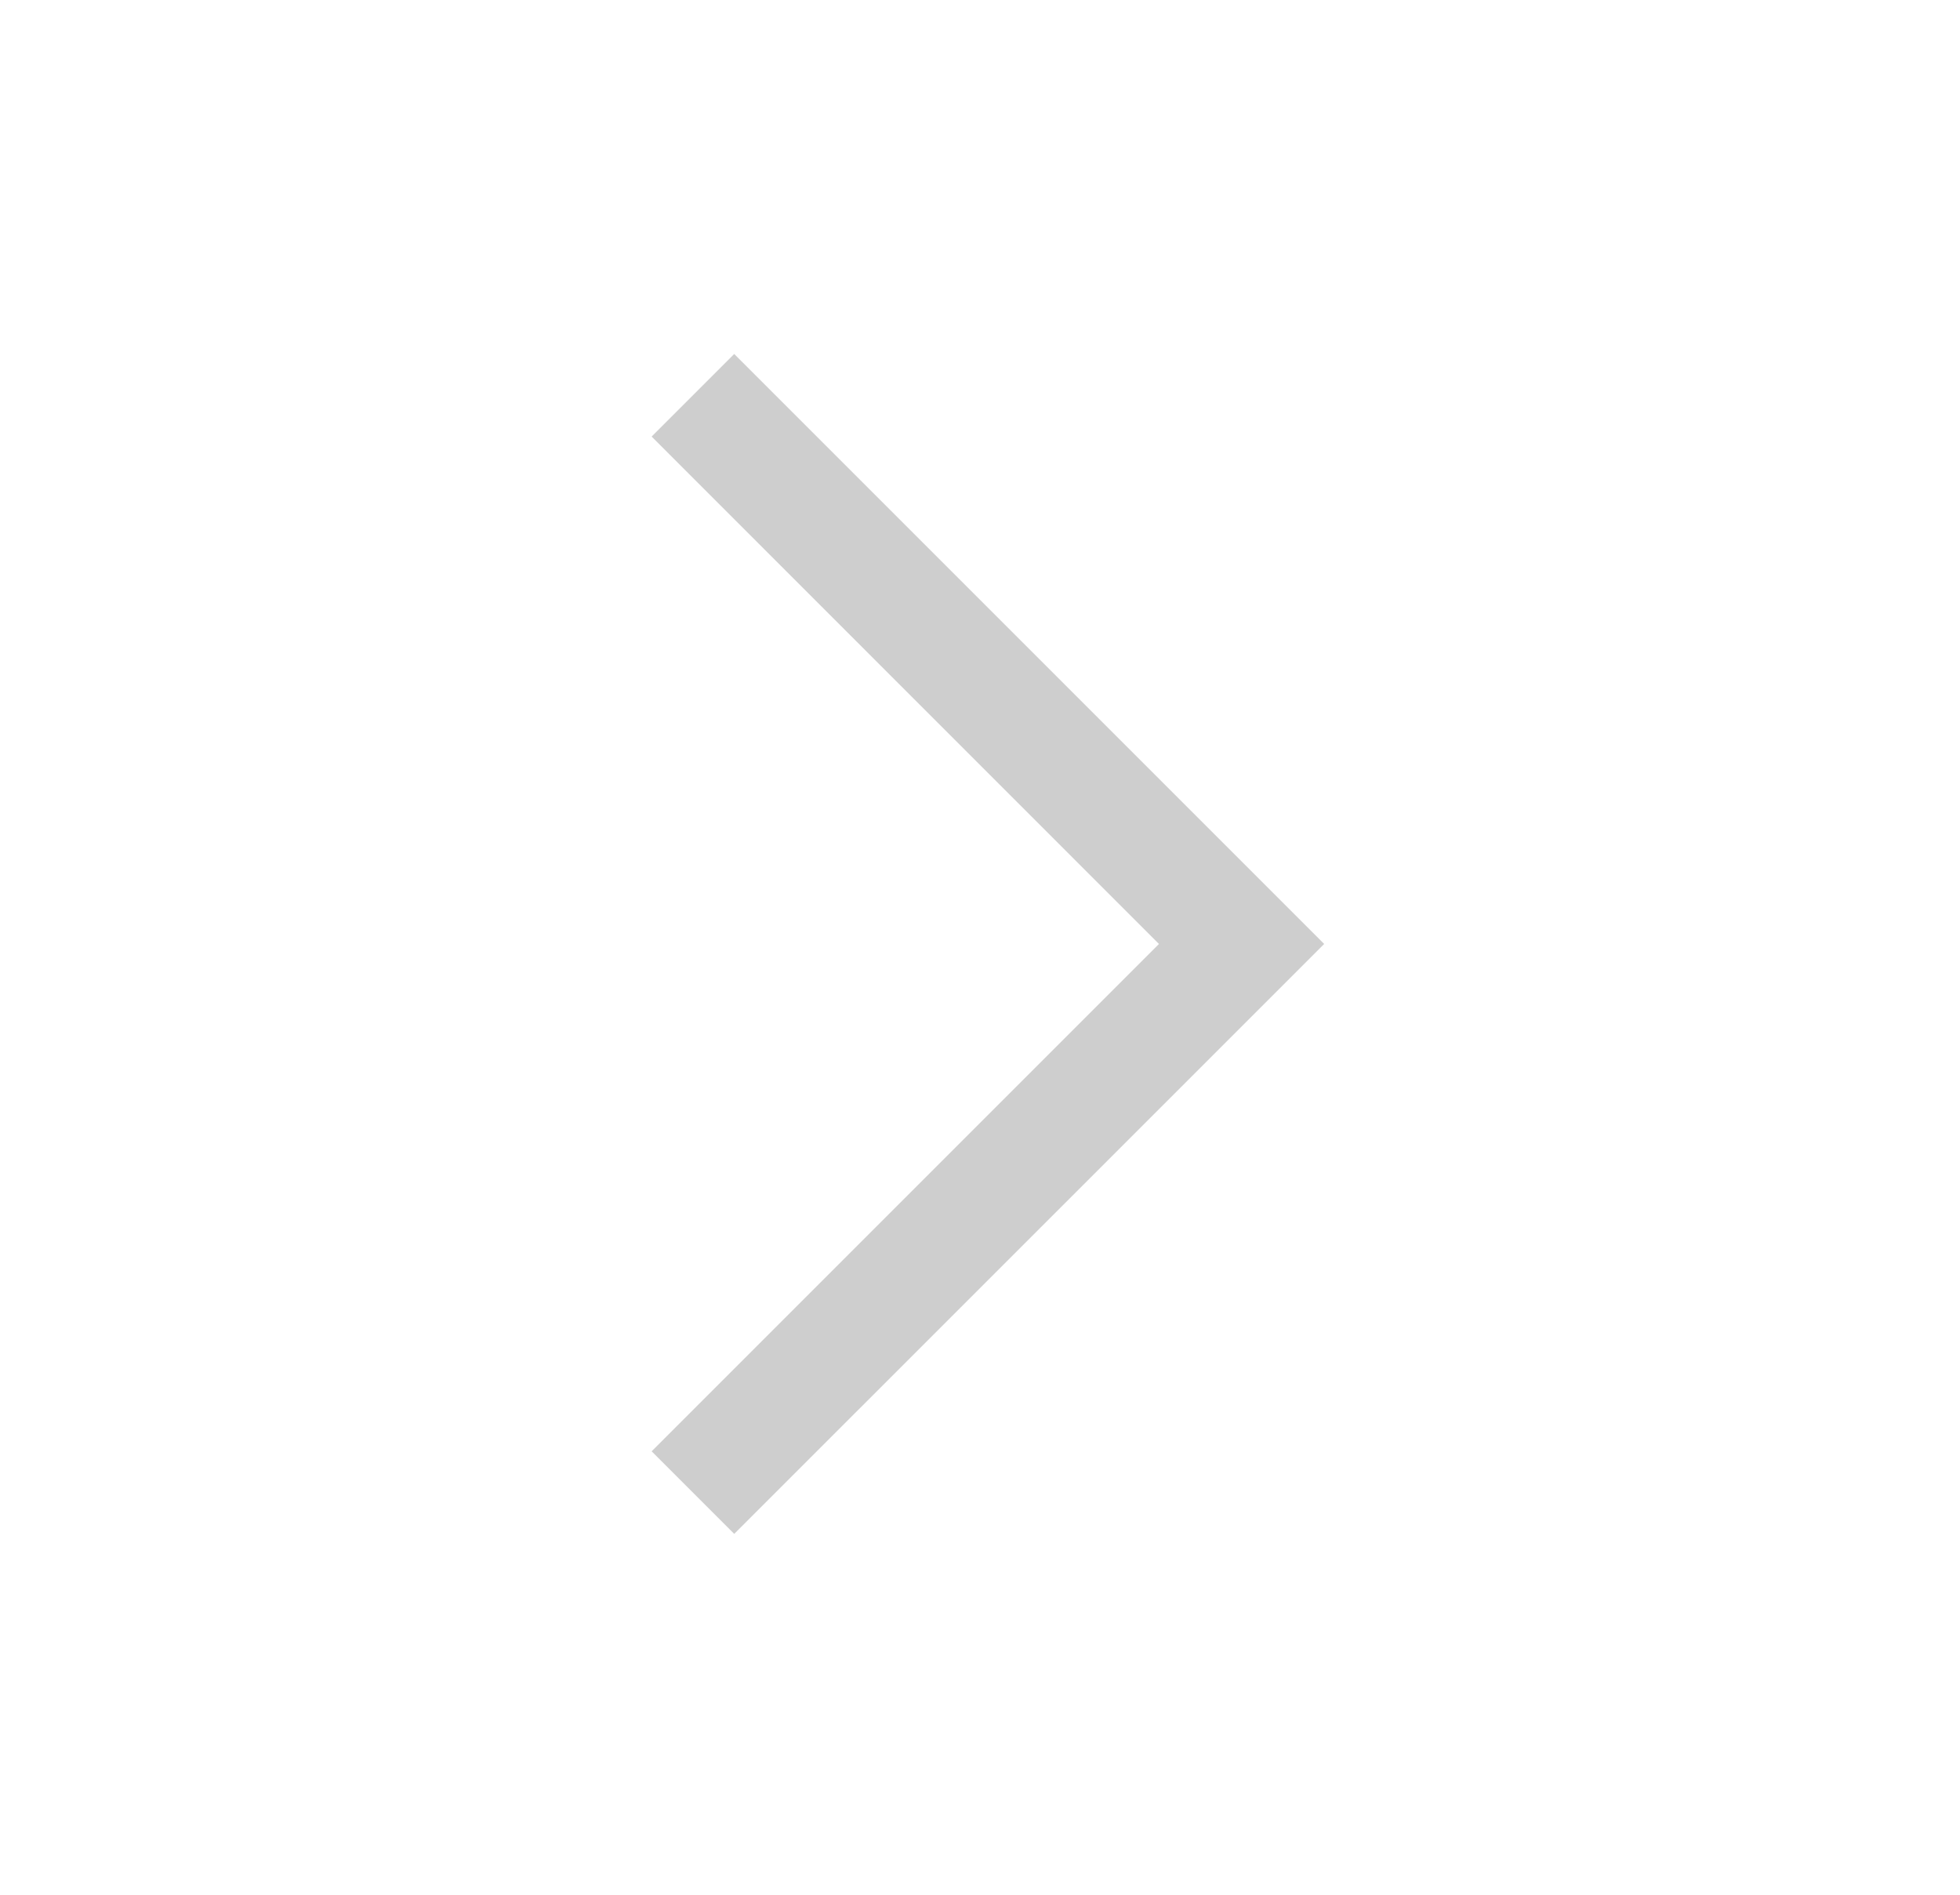 <svg width="30" height="29" viewBox="0 0 30 29" fill="none" xmlns="http://www.w3.org/2000/svg">
<path d="M20.268 14.448L11.238 5.418L9.974 6.682L17.739 14.448L9.974 22.213L11.238 23.477L20.268 14.448Z" fill="#CECECE"/>
</svg>
